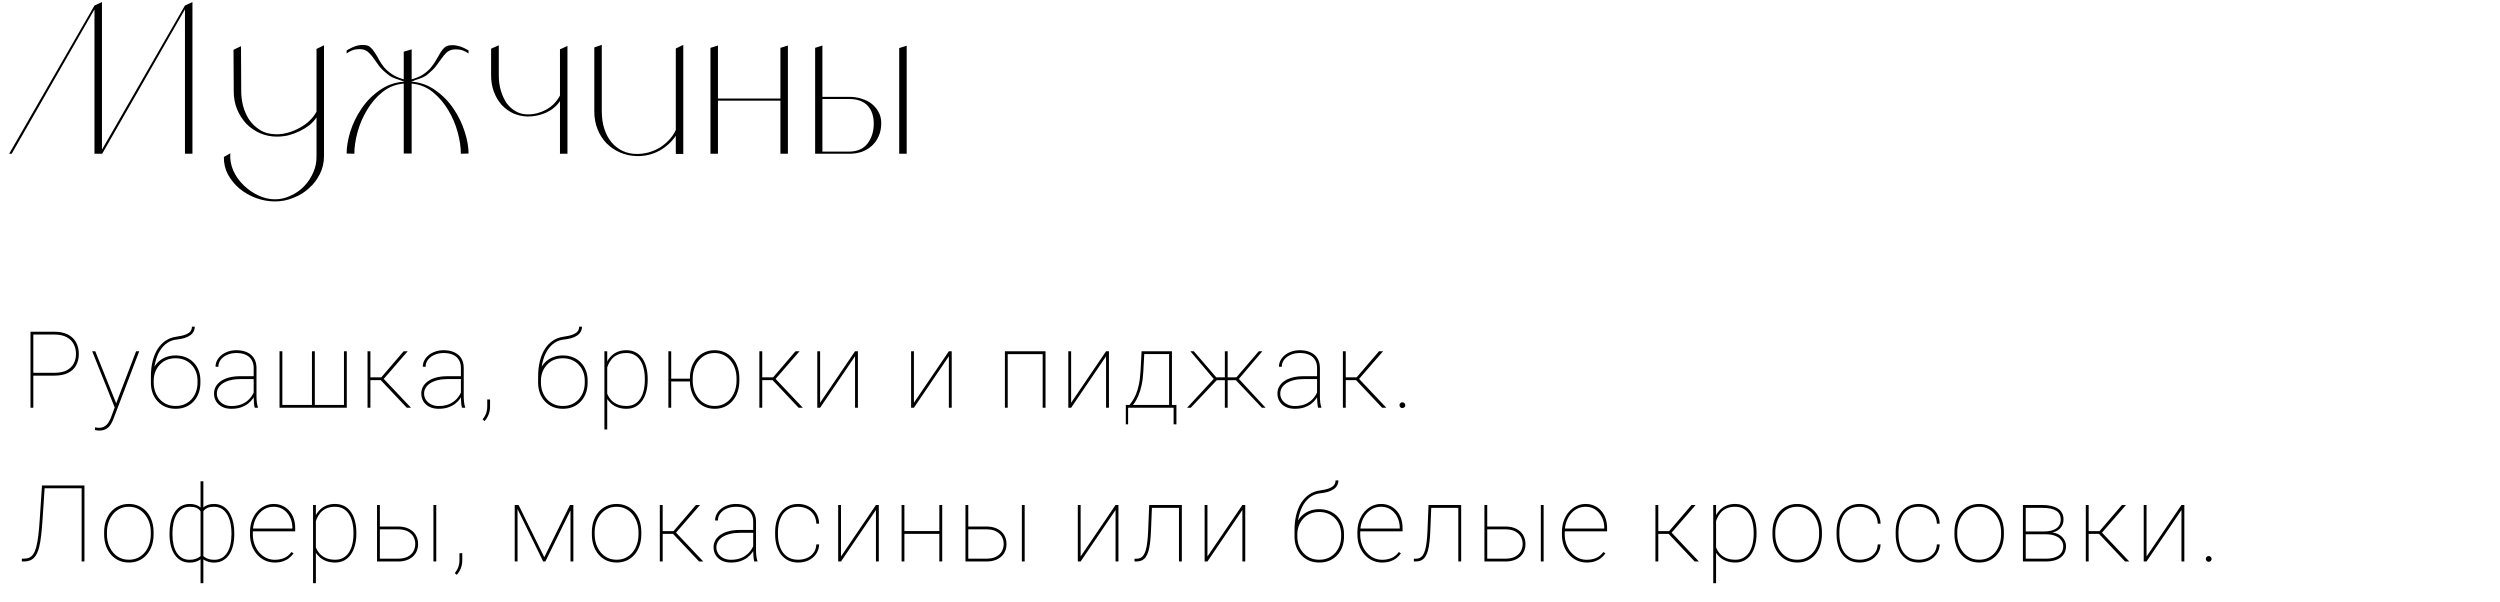 <?xml version="1.0" encoding="UTF-8"?> <svg xmlns="http://www.w3.org/2000/svg" width="374" height="90" viewBox="0 0 374 90" fill="none"><path d="M27.67 12.472V1.4L15.286 23H14.902L27.67 0.824L28.79 0.312V23H27.67V12.472ZM14.134 12.472V1.4L1.75 23H1.366L14.134 0.824L15.254 0.312V23H14.134V12.472ZM34.455 22.936C34.391 23.832 34.54 24.696 34.903 25.528C35.286 26.36 35.798 27.085 36.438 27.704C37.1 28.344 37.836 28.856 38.647 29.24C39.478 29.624 40.31 29.816 41.142 29.816C41.953 29.816 42.732 29.635 43.478 29.272C44.246 28.931 44.919 28.461 45.495 27.864C46.071 27.267 46.529 26.573 46.87 25.784C47.212 25.016 47.372 24.205 47.35 23.352V17.56C47.073 17.987 46.711 18.381 46.263 18.744C45.815 19.085 45.324 19.384 44.791 19.64C44.257 19.896 43.703 20.099 43.127 20.248C42.55 20.376 41.985 20.44 41.431 20.44C40.535 20.44 39.692 20.269 38.903 19.928C38.135 19.587 37.452 19.117 36.855 18.52C36.279 17.901 35.82 17.187 35.478 16.376C35.137 15.544 34.967 14.648 34.967 13.688L34.934 7.448L36.054 6.904L36.087 13.688C36.087 14.328 36.172 15.021 36.343 15.768C36.535 16.515 36.833 17.208 37.239 17.848C37.665 18.488 38.22 19.021 38.903 19.448C39.585 19.875 40.417 20.088 41.398 20.088C41.953 20.088 42.529 20.003 43.127 19.832C43.724 19.661 44.289 19.427 44.822 19.128C45.377 18.829 45.868 18.477 46.294 18.072C46.742 17.645 47.094 17.187 47.35 16.696V7.32L48.471 6.776V23.352C48.471 24.312 48.268 25.197 47.862 26.008C47.457 26.84 46.913 27.555 46.23 28.152C45.569 28.771 44.791 29.251 43.895 29.592C43.02 29.955 42.102 30.136 41.142 30.136C40.182 30.136 39.233 29.965 38.294 29.624C37.377 29.283 36.556 28.813 35.831 28.216C35.127 27.619 34.55 26.915 34.102 26.104C33.676 25.293 33.473 24.419 33.495 23.48L34.455 22.936ZM60.4 22.968V12.504C59.184 12.611 58.118 13.037 57.2 13.784C56.283 14.531 55.515 15.427 54.896 16.472C54.278 17.496 53.808 18.595 53.488 19.768C53.168 20.941 53.008 22.019 53.008 23L51.856 22.968C51.856 21.987 52.038 20.899 52.4 19.704C52.784 18.488 53.339 17.347 54.064 16.28C54.79 15.192 55.686 14.275 56.752 13.528C57.819 12.76 59.035 12.323 60.4 12.216V12.152C60.336 12.131 60.251 12.109 60.144 12.088C60.059 12.067 59.963 12.035 59.856 11.992C59.643 11.928 59.419 11.853 59.184 11.768C59.014 11.704 58.811 11.619 58.576 11.512C58.363 11.384 58.15 11.235 57.936 11.064C57.424 10.659 57.019 10.264 56.72 9.88C56.422 9.475 56.155 9.101 55.92 8.76C55.686 8.419 55.44 8.131 55.184 7.896C54.95 7.64 54.63 7.469 54.224 7.384C53.99 7.341 53.67 7.341 53.264 7.384C52.859 7.427 52.39 7.629 51.856 7.992V7.544C52.475 7.181 52.987 6.947 53.392 6.84C53.819 6.733 54.214 6.701 54.576 6.744C54.939 6.765 55.227 6.883 55.44 7.096C55.675 7.309 55.888 7.576 56.08 7.896C56.294 8.195 56.496 8.536 56.688 8.92C56.902 9.304 57.158 9.688 57.456 10.072C57.776 10.435 58.171 10.776 58.64 11.096C59.11 11.416 59.696 11.672 60.4 11.864V7.736L61.584 7.384V11.864C62.288 11.672 62.864 11.427 63.312 11.128C63.782 10.808 64.166 10.467 64.464 10.104C64.784 9.72 65.051 9.336 65.264 8.952C65.478 8.568 65.68 8.216 65.872 7.896C66.064 7.576 66.267 7.32 66.48 7.128C66.715 6.915 67.014 6.797 67.376 6.776C67.739 6.733 68.123 6.765 68.528 6.872C68.955 6.957 69.478 7.181 70.096 7.544V7.992C69.563 7.651 69.094 7.459 68.688 7.416C68.283 7.373 67.963 7.373 67.728 7.416C67.323 7.501 66.992 7.672 66.736 7.928C66.502 8.163 66.267 8.451 66.032 8.792C65.798 9.112 65.531 9.475 65.232 9.88C64.934 10.264 64.528 10.669 64.016 11.096C63.824 11.267 63.611 11.405 63.376 11.512C63.163 11.619 62.96 11.704 62.768 11.768C62.534 11.853 62.31 11.928 62.096 11.992C61.926 12.077 61.755 12.141 61.584 12.184V12.216C62.928 12.323 64.123 12.76 65.168 13.528C66.235 14.275 67.131 15.192 67.856 16.28C68.582 17.347 69.136 18.488 69.52 19.704C69.904 20.899 70.096 21.987 70.096 22.968L68.944 23C68.944 22.019 68.784 20.941 68.464 19.768C68.144 18.595 67.675 17.496 67.056 16.472C66.438 15.427 65.67 14.531 64.752 13.784C63.835 13.037 62.779 12.611 61.584 12.504V22.968H60.4ZM74.62 6.776V11.288C74.62 12.12 74.726 12.888 74.939 13.592C75.153 14.296 75.441 14.915 75.803 15.448C76.188 15.96 76.646 16.365 77.18 16.664C77.713 16.963 78.31 17.112 78.972 17.112C79.931 17.112 80.838 16.877 81.692 16.408C82.566 15.939 83.26 15.235 83.772 14.296V7.384L84.891 6.872V23H83.772V15.128C83.26 15.875 82.566 16.451 81.692 16.856C80.817 17.24 79.9 17.432 78.939 17.432C78.171 17.411 77.446 17.251 76.763 16.952C76.102 16.632 75.526 16.205 75.035 15.672C74.545 15.117 74.161 14.467 73.883 13.72C73.606 12.973 73.468 12.163 73.468 11.288V7.288L74.62 6.776ZM90.028 6.712V16.632C90.028 17.613 90.156 18.499 90.412 19.288C90.668 20.077 91.031 20.749 91.5 21.304C91.97 21.859 92.524 22.285 93.164 22.584C93.804 22.883 94.508 23.032 95.276 23.032C95.852 23.032 96.428 22.957 97.004 22.808C97.602 22.637 98.156 22.403 98.668 22.104C99.18 21.784 99.65 21.4 100.076 20.952C100.503 20.504 100.844 20.003 101.1 19.448V7.256L102.22 6.712V23.032H101.1V20.312C100.482 21.229 99.66 21.976 98.636 22.552C97.612 23.107 96.492 23.373 95.276 23.352C94.38 23.331 93.538 23.149 92.748 22.808C91.98 22.467 91.308 22.008 90.732 21.432C90.156 20.835 89.708 20.131 89.388 19.32C89.068 18.509 88.908 17.624 88.908 16.664V7.096L90.028 6.712ZM106.286 23V7.16L107.406 6.808V14.744H116.75V7.16L117.87 6.808V23H116.75V15.064H107.406V23H106.286ZM127.096 23H121.944V7.16L123.032 6.808V14.488H127.096C127.736 14.488 128.344 14.584 128.92 14.776C129.497 14.947 129.998 15.203 130.425 15.544C130.851 15.885 131.193 16.301 131.449 16.792C131.705 17.261 131.833 17.805 131.833 18.424C131.833 19.149 131.705 19.8 131.449 20.376C131.193 20.952 130.851 21.432 130.425 21.816C129.998 22.2 129.497 22.499 128.92 22.712C128.344 22.904 127.736 23 127.096 23ZM135.641 23H134.521V7.192L135.641 6.84V23ZM123.032 22.68H127.064C128.281 22.659 129.187 22.253 129.785 21.464C130.403 20.653 130.713 19.661 130.713 18.488C130.713 17.379 130.414 16.493 129.816 15.832C129.219 15.171 128.312 14.829 127.096 14.808H123.032V22.68Z" fill="black"></path><path d="M8.117 56.195H4.664V55.773H8.117C8.883 55.773 9.505 55.648 9.984 55.398C10.463 55.143 10.812 54.802 11.031 54.375C11.255 53.948 11.367 53.477 11.367 52.961C11.367 52.425 11.255 51.938 11.031 51.5C10.812 51.057 10.463 50.706 9.984 50.445C9.505 50.18 8.883 50.047 8.117 50.047H4.984V61H4.562V49.625H8.117C8.924 49.625 9.599 49.763 10.141 50.039C10.688 50.315 11.099 50.703 11.375 51.203C11.651 51.698 11.789 52.279 11.789 52.945C11.789 53.612 11.651 54.19 11.375 54.68C11.104 55.164 10.695 55.539 10.148 55.805C9.607 56.065 8.93 56.195 8.117 56.195ZM17.439 60.188L20.361 52.547H20.829L17.072 62.406C17.004 62.583 16.921 62.786 16.822 63.016C16.728 63.245 16.6 63.466 16.439 63.68C16.277 63.893 16.066 64.068 15.806 64.203C15.551 64.344 15.23 64.414 14.845 64.414C14.762 64.414 14.652 64.406 14.517 64.391C14.382 64.375 14.283 64.354 14.22 64.328L14.212 63.93C14.29 63.95 14.392 63.966 14.517 63.977C14.642 63.992 14.73 64 14.783 64C15.132 64 15.421 63.927 15.65 63.781C15.884 63.641 16.079 63.443 16.236 63.188C16.392 62.938 16.53 62.651 16.65 62.328L17.439 60.188ZM14.251 52.547L17.447 60.5L17.579 60.922L17.243 61.164L13.79 52.547H14.251ZM28.713 48.867H29.135C29.135 49.143 29.075 49.391 28.956 49.609C28.841 49.828 28.667 50.018 28.432 50.18C28.203 50.341 27.919 50.474 27.581 50.578C27.247 50.677 26.862 50.75 26.424 50.797C25.904 50.849 25.432 51.018 25.01 51.305C24.588 51.591 24.227 51.979 23.924 52.469C23.628 52.953 23.398 53.526 23.237 54.188C23.075 54.844 22.995 55.573 22.995 56.375V57.117H22.573V56.375C22.573 55.505 22.659 54.721 22.831 54.023C23.008 53.32 23.26 52.711 23.588 52.195C23.922 51.68 24.32 51.268 24.784 50.961C25.253 50.648 25.776 50.453 26.354 50.375C27 50.286 27.492 50.169 27.831 50.023C28.169 49.872 28.401 49.7 28.526 49.508C28.651 49.31 28.713 49.096 28.713 48.867ZM26.268 53.172C26.82 53.172 27.323 53.263 27.776 53.445C28.234 53.628 28.628 53.888 28.956 54.227C29.284 54.56 29.536 54.956 29.713 55.414C29.89 55.872 29.979 56.375 29.979 56.922V57.25C29.979 57.823 29.89 58.349 29.713 58.828C29.536 59.302 29.284 59.714 28.956 60.062C28.628 60.411 28.237 60.682 27.784 60.875C27.331 61.062 26.831 61.156 26.284 61.156C25.737 61.156 25.234 61.062 24.776 60.875C24.323 60.682 23.932 60.411 23.604 60.062C23.276 59.714 23.021 59.302 22.838 58.828C22.661 58.349 22.573 57.823 22.573 57.25V56.922C22.573 56.75 22.581 56.583 22.596 56.422C22.617 56.255 22.643 56.094 22.674 55.938C22.711 55.781 22.755 55.633 22.807 55.492C22.979 55.018 23.229 54.609 23.557 54.266C23.885 53.917 24.279 53.648 24.737 53.461C25.2 53.268 25.711 53.172 26.268 53.172ZM26.268 53.594C25.581 53.594 24.992 53.75 24.503 54.062C24.018 54.375 23.646 54.784 23.385 55.289C23.125 55.794 22.995 56.339 22.995 56.922V57.25C22.995 57.714 23.068 58.156 23.213 58.578C23.364 58.995 23.581 59.365 23.862 59.688C24.143 60.01 24.487 60.266 24.893 60.453C25.299 60.641 25.763 60.734 26.284 60.734C26.799 60.734 27.258 60.641 27.659 60.453C28.065 60.266 28.409 60.01 28.69 59.688C28.971 59.365 29.185 58.995 29.331 58.578C29.477 58.156 29.549 57.714 29.549 57.25V56.922C29.549 56.484 29.477 56.065 29.331 55.664C29.185 55.263 28.969 54.909 28.682 54.602C28.401 54.289 28.057 54.044 27.651 53.867C27.245 53.685 26.784 53.594 26.268 53.594ZM37.949 59.414V55.047C37.949 54.578 37.847 54.177 37.644 53.844C37.447 53.51 37.155 53.255 36.769 53.078C36.389 52.901 35.923 52.812 35.371 52.812C34.861 52.812 34.4 52.904 33.988 53.086C33.582 53.263 33.259 53.508 33.019 53.82C32.785 54.133 32.668 54.484 32.668 54.875L32.246 54.859C32.246 54.531 32.322 54.219 32.472 53.922C32.629 53.625 32.845 53.362 33.121 53.133C33.402 52.904 33.733 52.724 34.113 52.594C34.498 52.458 34.918 52.391 35.371 52.391C35.959 52.391 36.478 52.49 36.926 52.688C37.379 52.885 37.733 53.182 37.988 53.578C38.243 53.974 38.371 54.469 38.371 55.062V59.297C38.371 59.599 38.389 59.904 38.426 60.211C38.467 60.518 38.522 60.758 38.59 60.93V61H38.105C38.053 60.797 38.014 60.552 37.988 60.266C37.962 59.974 37.949 59.69 37.949 59.414ZM38.137 56.281L38.152 56.711H35.949C35.402 56.711 34.913 56.766 34.48 56.875C34.048 56.979 33.681 57.128 33.379 57.32C33.077 57.513 32.845 57.742 32.683 58.008C32.522 58.273 32.441 58.568 32.441 58.891C32.441 59.229 32.532 59.539 32.715 59.82C32.902 60.102 33.16 60.325 33.488 60.492C33.816 60.659 34.194 60.742 34.621 60.742C35.215 60.742 35.741 60.646 36.199 60.453C36.657 60.255 37.045 59.979 37.363 59.625C37.681 59.271 37.923 58.852 38.09 58.367L38.277 58.758C38.178 59.05 38.03 59.339 37.832 59.625C37.639 59.906 37.392 60.164 37.09 60.398C36.788 60.628 36.431 60.812 36.019 60.953C35.613 61.089 35.147 61.156 34.621 61.156C34.095 61.156 33.637 61.06 33.246 60.867C32.855 60.669 32.553 60.398 32.34 60.055C32.126 59.706 32.019 59.307 32.019 58.859C32.019 58.484 32.108 58.141 32.285 57.828C32.462 57.51 32.717 57.237 33.051 57.008C33.389 56.773 33.801 56.594 34.285 56.469C34.769 56.344 35.316 56.281 35.926 56.281H38.137ZM41.818 52.547H42.239V60.578H46.669V52.547H47.099V60.578H51.458V52.547H51.88V61H41.818V52.547ZM55.413 52.547V61H54.983V52.547H55.413ZM60.998 52.547L57.248 56.867H55.241L55.264 56.453H57.038L60.389 52.547H60.998ZM60.858 61L56.928 56.836L57.178 56.438L61.491 61H60.858ZM68.953 59.414V55.047C68.953 54.578 68.851 54.177 68.648 53.844C68.45 53.51 68.159 53.255 67.773 53.078C67.393 52.901 66.927 52.812 66.375 52.812C65.864 52.812 65.403 52.904 64.992 53.086C64.586 53.263 64.263 53.508 64.023 53.82C63.789 54.133 63.672 54.484 63.672 54.875L63.25 54.859C63.25 54.531 63.325 54.219 63.476 53.922C63.633 53.625 63.849 53.362 64.125 53.133C64.406 52.904 64.737 52.724 65.117 52.594C65.502 52.458 65.922 52.391 66.375 52.391C66.963 52.391 67.481 52.49 67.929 52.688C68.382 52.885 68.737 53.182 68.992 53.578C69.247 53.974 69.375 54.469 69.375 55.062V59.297C69.375 59.599 69.393 59.904 69.429 60.211C69.471 60.518 69.526 60.758 69.593 60.93V61H69.109C69.057 60.797 69.018 60.552 68.992 60.266C68.966 59.974 68.953 59.69 68.953 59.414ZM69.14 56.281L69.156 56.711H66.953C66.406 56.711 65.916 56.766 65.484 56.875C65.052 56.979 64.685 57.128 64.382 57.32C64.08 57.513 63.849 57.742 63.687 58.008C63.526 58.273 63.445 58.568 63.445 58.891C63.445 59.229 63.536 59.539 63.718 59.82C63.906 60.102 64.164 60.325 64.492 60.492C64.82 60.659 65.198 60.742 65.625 60.742C66.218 60.742 66.745 60.646 67.203 60.453C67.661 60.255 68.049 59.979 68.367 59.625C68.685 59.271 68.927 58.852 69.093 58.367L69.281 58.758C69.182 59.05 69.034 59.339 68.836 59.625C68.643 59.906 68.395 60.164 68.093 60.398C67.791 60.628 67.435 60.812 67.023 60.953C66.617 61.089 66.151 61.156 65.625 61.156C65.099 61.156 64.64 61.06 64.25 60.867C63.859 60.669 63.557 60.398 63.343 60.055C63.13 59.706 63.023 59.307 63.023 58.859C63.023 58.484 63.112 58.141 63.289 57.828C63.466 57.51 63.721 57.237 64.054 57.008C64.393 56.773 64.804 56.594 65.289 56.469C65.773 56.344 66.32 56.281 66.929 56.281H69.14ZM73.313 59.758V60.789C73.313 61.268 73.235 61.69 73.079 62.055C72.928 62.419 72.73 62.732 72.485 62.992L72.196 62.742C72.353 62.539 72.483 62.339 72.587 62.141C72.691 61.948 72.767 61.742 72.813 61.523C72.865 61.31 72.892 61.07 72.892 60.805V59.758H73.313ZM86.644 48.867H87.066C87.066 49.143 87.006 49.391 86.886 49.609C86.772 49.828 86.597 50.018 86.363 50.18C86.134 50.341 85.85 50.474 85.511 50.578C85.178 50.677 84.793 50.75 84.355 50.797C83.834 50.849 83.363 51.018 82.941 51.305C82.519 51.591 82.157 51.979 81.855 52.469C81.558 52.953 81.329 53.526 81.168 54.188C81.006 54.844 80.925 55.573 80.925 56.375V57.117H80.503V56.375C80.503 55.505 80.589 54.721 80.761 54.023C80.938 53.32 81.191 52.711 81.519 52.195C81.852 51.68 82.251 51.268 82.714 50.961C83.183 50.648 83.707 50.453 84.285 50.375C84.93 50.286 85.423 50.169 85.761 50.023C86.1 49.872 86.332 49.7 86.457 49.508C86.582 49.31 86.644 49.096 86.644 48.867ZM84.199 53.172C84.751 53.172 85.253 53.263 85.707 53.445C86.165 53.628 86.558 53.888 86.886 54.227C87.214 54.56 87.467 54.956 87.644 55.414C87.821 55.872 87.91 56.375 87.91 56.922V57.25C87.91 57.823 87.821 58.349 87.644 58.828C87.467 59.302 87.214 59.714 86.886 60.062C86.558 60.411 86.168 60.682 85.714 60.875C85.261 61.062 84.761 61.156 84.214 61.156C83.668 61.156 83.165 61.062 82.707 60.875C82.253 60.682 81.863 60.411 81.535 60.062C81.207 59.714 80.951 59.302 80.769 58.828C80.592 58.349 80.503 57.823 80.503 57.25V56.922C80.503 56.75 80.511 56.583 80.527 56.422C80.548 56.255 80.574 56.094 80.605 55.938C80.641 55.781 80.686 55.633 80.738 55.492C80.91 55.018 81.16 54.609 81.488 54.266C81.816 53.917 82.209 53.648 82.668 53.461C83.131 53.268 83.641 53.172 84.199 53.172ZM84.199 53.594C83.511 53.594 82.923 53.75 82.433 54.062C81.949 54.375 81.576 54.784 81.316 55.289C81.055 55.794 80.925 56.339 80.925 56.922V57.25C80.925 57.714 80.998 58.156 81.144 58.578C81.295 58.995 81.511 59.365 81.793 59.688C82.074 60.01 82.418 60.266 82.824 60.453C83.23 60.641 83.694 60.734 84.214 60.734C84.73 60.734 85.188 60.641 85.589 60.453C85.996 60.266 86.339 60.01 86.621 59.688C86.902 59.365 87.115 58.995 87.261 58.578C87.407 58.156 87.48 57.714 87.48 57.25V56.922C87.48 56.484 87.407 56.065 87.261 55.664C87.115 55.263 86.899 54.909 86.613 54.602C86.332 54.289 85.988 54.044 85.582 53.867C85.175 53.685 84.714 53.594 84.199 53.594ZM90.841 54.172V64.25H90.419V52.547H90.841V54.172ZM96.895 56.688V56.852C96.895 57.497 96.822 58.083 96.677 58.609C96.536 59.135 96.33 59.589 96.059 59.969C95.788 60.349 95.455 60.643 95.059 60.852C94.669 61.055 94.223 61.156 93.723 61.156C93.249 61.156 92.822 61.089 92.442 60.953C92.062 60.818 91.731 60.63 91.45 60.391C91.174 60.151 90.95 59.88 90.778 59.578C90.606 59.271 90.487 58.95 90.419 58.617V55.18C90.513 54.784 90.65 54.417 90.833 54.078C91.015 53.74 91.242 53.445 91.513 53.195C91.783 52.94 92.101 52.742 92.466 52.602C92.835 52.461 93.249 52.391 93.708 52.391C94.208 52.391 94.656 52.49 95.052 52.688C95.447 52.885 95.781 53.172 96.052 53.547C96.328 53.917 96.536 54.367 96.677 54.898C96.822 55.425 96.895 56.021 96.895 56.688ZM96.466 56.852V56.688C96.466 56.125 96.408 55.609 96.294 55.141C96.184 54.667 96.015 54.258 95.786 53.914C95.562 53.565 95.275 53.294 94.927 53.102C94.583 52.909 94.179 52.812 93.716 52.812C93.184 52.812 92.737 52.901 92.372 53.078C92.013 53.25 91.718 53.474 91.489 53.75C91.265 54.021 91.091 54.31 90.966 54.617C90.846 54.919 90.757 55.2 90.7 55.461V58.422C90.794 58.849 90.966 59.237 91.216 59.586C91.466 59.935 91.799 60.214 92.216 60.422C92.638 60.63 93.143 60.734 93.731 60.734C94.195 60.734 94.596 60.638 94.934 60.445C95.278 60.253 95.562 59.984 95.786 59.641C96.015 59.292 96.184 58.88 96.294 58.406C96.408 57.932 96.466 57.414 96.466 56.852ZM103.482 56.648V57.07H100.053V56.648H103.482ZM100.412 52.547V61H99.99V52.547H100.412ZM103.209 56.938V56.609C103.209 55.99 103.298 55.422 103.475 54.906C103.657 54.391 103.91 53.945 104.232 53.57C104.561 53.195 104.951 52.906 105.404 52.703C105.857 52.495 106.357 52.391 106.904 52.391C107.456 52.391 107.959 52.495 108.412 52.703C108.865 52.906 109.256 53.195 109.584 53.57C109.912 53.945 110.165 54.391 110.342 54.906C110.519 55.422 110.607 55.99 110.607 56.609V56.938C110.607 57.557 110.519 58.125 110.342 58.641C110.165 59.156 109.912 59.602 109.584 59.977C109.261 60.352 108.873 60.643 108.42 60.852C107.967 61.055 107.467 61.156 106.92 61.156C106.368 61.156 105.865 61.055 105.412 60.852C104.959 60.643 104.568 60.352 104.24 59.977C103.912 59.602 103.657 59.156 103.475 58.641C103.298 58.125 103.209 57.557 103.209 56.938ZM103.631 56.609V56.938C103.631 57.443 103.704 57.925 103.85 58.383C104.001 58.836 104.217 59.24 104.498 59.594C104.779 59.948 105.123 60.227 105.529 60.43C105.936 60.633 106.399 60.734 106.92 60.734C107.436 60.734 107.894 60.633 108.295 60.43C108.701 60.227 109.045 59.948 109.326 59.594C109.607 59.24 109.821 58.836 109.967 58.383C110.113 57.925 110.186 57.443 110.186 56.938V56.609C110.186 56.115 110.113 55.641 109.967 55.188C109.821 54.734 109.605 54.331 109.318 53.977C109.037 53.617 108.693 53.333 108.287 53.125C107.881 52.917 107.42 52.812 106.904 52.812C106.389 52.812 105.928 52.917 105.522 53.125C105.121 53.333 104.777 53.617 104.49 53.977C104.209 54.331 103.996 54.734 103.85 55.188C103.704 55.641 103.631 56.115 103.631 56.609ZM114.031 52.547V61H113.601V52.547H114.031ZM119.617 52.547L115.867 56.867H113.859L113.882 56.453H115.656L119.007 52.547H119.617ZM119.476 61L115.546 56.836L115.796 56.438L120.109 61H119.476ZM122.688 60.25L127.915 52.547H128.344V61H127.915V53.297L122.688 61H122.266V52.547H122.688V60.25ZM136.722 60.25L141.948 52.547H142.378V61H141.948V53.297L136.722 61H136.3V52.547H136.722V60.25ZM156.154 52.547V52.977H150.553V52.547H156.154ZM150.756 52.547V61H150.334V52.547H150.756ZM156.412 52.547V61H155.982V52.547H156.412ZM160.241 60.25L165.468 52.547H165.898V61H165.468V53.297L160.241 61H159.819V52.547H160.241V60.25ZM170.782 52.547H171.203L171.047 55.484C171.006 56.302 170.917 57.016 170.782 57.625C170.651 58.234 170.493 58.755 170.305 59.188C170.123 59.62 169.927 59.982 169.719 60.273C169.516 60.565 169.315 60.807 169.118 61H168.805V60.578H168.985C169.11 60.411 169.256 60.206 169.422 59.961C169.589 59.716 169.756 59.404 169.922 59.023C170.089 58.643 170.235 58.167 170.36 57.594C170.49 57.016 170.578 56.312 170.625 55.484L170.782 52.547ZM171.032 52.547H175.321V61H174.899V52.969H171.032V52.547ZM168.422 60.578H175.993V63.484H175.571V61H168.766V63.484H168.422V60.578ZM181.736 56.875L178.072 52.547H178.595L181.955 56.453H183.408L183.431 56.875H181.736ZM182.064 56.836L178.134 61H177.58L181.806 56.438L182.064 56.836ZM183.658 52.547V61H183.236V52.547H183.658ZM188.853 52.547L185.173 56.875H183.494L183.509 56.453H184.962L188.314 52.547H188.853ZM188.783 61L184.845 56.836L185.103 56.438L189.337 61H188.783ZM197.034 59.414V55.047C197.034 54.578 196.932 54.177 196.729 53.844C196.531 53.51 196.24 53.255 195.854 53.078C195.474 52.901 195.008 52.812 194.456 52.812C193.946 52.812 193.485 52.904 193.073 53.086C192.667 53.263 192.344 53.508 192.104 53.82C191.87 54.133 191.753 54.484 191.753 54.875L191.331 54.859C191.331 54.531 191.406 54.219 191.557 53.922C191.714 53.625 191.93 53.362 192.206 53.133C192.487 52.904 192.818 52.724 193.198 52.594C193.584 52.458 194.003 52.391 194.456 52.391C195.044 52.391 195.563 52.49 196.011 52.688C196.464 52.885 196.818 53.182 197.073 53.578C197.328 53.974 197.456 54.469 197.456 55.062V59.297C197.456 59.599 197.474 59.904 197.511 60.211C197.552 60.518 197.607 60.758 197.675 60.93V61H197.19C197.138 60.797 197.099 60.552 197.073 60.266C197.047 59.974 197.034 59.69 197.034 59.414ZM197.222 56.281L197.237 56.711H195.034C194.487 56.711 193.998 56.766 193.565 56.875C193.133 56.979 192.766 57.128 192.464 57.32C192.162 57.513 191.93 57.742 191.768 58.008C191.607 58.273 191.526 58.568 191.526 58.891C191.526 59.229 191.617 59.539 191.8 59.82C191.987 60.102 192.245 60.325 192.573 60.492C192.901 60.659 193.279 60.742 193.706 60.742C194.3 60.742 194.826 60.646 195.284 60.453C195.742 60.255 196.13 59.979 196.448 59.625C196.766 59.271 197.008 58.852 197.175 58.367L197.362 58.758C197.263 59.05 197.115 59.339 196.917 59.625C196.724 59.906 196.477 60.164 196.175 60.398C195.873 60.628 195.516 60.812 195.104 60.953C194.698 61.089 194.232 61.156 193.706 61.156C193.18 61.156 192.722 61.06 192.331 60.867C191.94 60.669 191.638 60.398 191.425 60.055C191.211 59.706 191.104 59.307 191.104 58.859C191.104 58.484 191.193 58.141 191.37 57.828C191.547 57.51 191.802 57.237 192.136 57.008C192.474 56.773 192.886 56.594 193.37 56.469C193.854 56.344 194.401 56.281 195.011 56.281H197.222ZM201.324 52.547V61H200.895V52.547H201.324ZM206.91 52.547L203.16 56.867H201.152L201.176 56.453H202.949L206.301 52.547H206.91ZM206.77 61L202.84 56.836L203.09 56.438L207.402 61H206.77ZM209.365 60.617C209.365 60.497 209.406 60.396 209.49 60.312C209.573 60.224 209.675 60.18 209.794 60.18C209.914 60.18 210.016 60.224 210.099 60.312C210.188 60.396 210.232 60.497 210.232 60.617C210.232 60.737 210.188 60.839 210.099 60.922C210.016 61.005 209.914 61.047 209.794 61.047C209.675 61.047 209.573 61.005 209.49 60.922C209.406 60.839 209.365 60.737 209.365 60.617ZM12.391 72.625V73.047H6.461V72.625H12.391ZM12.633 72.625V84H12.211V72.625H12.633ZM6.281 72.625H6.703L6.375 77.578C6.312 78.51 6.242 79.331 6.164 80.039C6.086 80.742 5.984 81.346 5.859 81.852C5.734 82.352 5.57 82.76 5.367 83.078C5.169 83.396 4.919 83.63 4.617 83.781C4.315 83.927 3.948 84 3.516 84H3.266V83.578H3.539C3.862 83.578 4.143 83.526 4.383 83.422C4.622 83.312 4.826 83.13 4.992 82.875C5.164 82.615 5.31 82.258 5.43 81.805C5.549 81.346 5.651 80.771 5.734 80.078C5.818 79.385 5.891 78.552 5.953 77.578L6.281 72.625ZM15.579 79.938V79.609C15.579 78.99 15.668 78.422 15.845 77.906C16.027 77.391 16.28 76.945 16.603 76.57C16.931 76.195 17.322 75.906 17.775 75.703C18.228 75.495 18.728 75.391 19.275 75.391C19.827 75.391 20.329 75.495 20.782 75.703C21.236 75.906 21.626 76.195 21.954 76.57C22.282 76.945 22.535 77.391 22.712 77.906C22.889 78.422 22.978 78.99 22.978 79.609V79.938C22.978 80.557 22.889 81.125 22.712 81.641C22.535 82.156 22.282 82.602 21.954 82.977C21.631 83.352 21.243 83.643 20.79 83.852C20.337 84.055 19.837 84.156 19.29 84.156C18.738 84.156 18.236 84.055 17.782 83.852C17.329 83.643 16.939 83.352 16.611 82.977C16.282 82.602 16.027 82.156 15.845 81.641C15.668 81.125 15.579 80.557 15.579 79.938ZM16.001 79.609V79.938C16.001 80.443 16.074 80.924 16.22 81.383C16.371 81.836 16.587 82.24 16.868 82.594C17.15 82.948 17.493 83.227 17.9 83.43C18.306 83.633 18.77 83.734 19.29 83.734C19.806 83.734 20.264 83.633 20.665 83.43C21.072 83.227 21.415 82.948 21.697 82.594C21.978 82.24 22.191 81.836 22.337 81.383C22.483 80.924 22.556 80.443 22.556 79.938V79.609C22.556 79.115 22.483 78.641 22.337 78.188C22.191 77.734 21.975 77.331 21.689 76.977C21.407 76.617 21.064 76.333 20.657 76.125C20.251 75.917 19.79 75.812 19.275 75.812C18.759 75.812 18.298 75.917 17.892 76.125C17.491 76.333 17.147 76.617 16.861 76.977C16.579 77.331 16.366 77.734 16.22 78.188C16.074 78.641 16.001 79.115 16.001 79.609ZM35.049 79.766V79.93C35.049 80.576 34.982 81.159 34.846 81.68C34.711 82.201 34.513 82.646 34.252 83.016C33.992 83.385 33.674 83.669 33.299 83.867C32.93 84.065 32.508 84.164 32.034 84.164C31.742 84.164 31.482 84.13 31.253 84.062C31.029 84 30.833 83.924 30.667 83.836C30.505 83.742 30.375 83.648 30.276 83.555C30.177 83.461 30.109 83.388 30.073 83.336V76.305C30.13 76.211 30.211 76.112 30.315 76.008C30.419 75.904 30.549 75.805 30.706 75.711C30.862 75.617 31.047 75.542 31.26 75.484C31.479 75.422 31.732 75.391 32.018 75.391C32.398 75.391 32.747 75.458 33.065 75.594C33.383 75.724 33.664 75.914 33.909 76.164C34.154 76.414 34.359 76.719 34.526 77.078C34.698 77.432 34.828 77.836 34.917 78.289C35.005 78.742 35.049 79.234 35.049 79.766ZM34.627 79.93V79.766C34.627 79.318 34.594 78.896 34.526 78.5C34.458 78.099 34.354 77.734 34.213 77.406C34.078 77.078 33.906 76.797 33.698 76.562C33.495 76.323 33.252 76.138 32.971 76.008C32.695 75.878 32.38 75.812 32.026 75.812C31.614 75.812 31.294 75.865 31.065 75.969C30.836 76.068 30.669 76.18 30.565 76.305C30.461 76.424 30.388 76.518 30.346 76.586V83.141C30.398 83.182 30.492 83.253 30.628 83.352C30.763 83.445 30.948 83.534 31.182 83.617C31.417 83.701 31.703 83.742 32.042 83.742C32.479 83.742 32.859 83.651 33.182 83.469C33.505 83.281 33.773 83.018 33.987 82.68C34.2 82.341 34.359 81.94 34.463 81.477C34.573 81.008 34.627 80.492 34.627 79.93ZM25.362 79.93V79.766C25.362 79.234 25.406 78.742 25.495 78.289C25.583 77.836 25.711 77.432 25.878 77.078C26.049 76.719 26.258 76.414 26.503 76.164C26.747 75.914 27.029 75.724 27.346 75.594C27.664 75.458 28.013 75.391 28.393 75.391C28.68 75.391 28.93 75.422 29.143 75.484C29.362 75.542 29.549 75.617 29.706 75.711C29.867 75.805 30 75.904 30.104 76.008C30.208 76.112 30.292 76.211 30.354 76.305V83.344C30.318 83.396 30.247 83.469 30.143 83.562C30.044 83.651 29.914 83.742 29.753 83.836C29.591 83.93 29.396 84.008 29.167 84.07C28.937 84.133 28.674 84.164 28.378 84.164C27.904 84.164 27.479 84.065 27.104 83.867C26.734 83.669 26.419 83.385 26.159 83.016C25.898 82.646 25.7 82.201 25.565 81.68C25.43 81.159 25.362 80.576 25.362 79.93ZM25.799 79.766V79.93C25.799 80.492 25.852 81.008 25.956 81.477C26.06 81.94 26.219 82.341 26.432 82.68C26.646 83.018 26.914 83.281 27.237 83.469C27.56 83.651 27.937 83.742 28.37 83.742C28.713 83.742 29 83.701 29.229 83.617C29.463 83.534 29.648 83.445 29.784 83.352C29.924 83.253 30.021 83.185 30.073 83.148V76.586C30.031 76.518 29.958 76.424 29.854 76.305C29.75 76.18 29.583 76.068 29.354 75.969C29.125 75.865 28.802 75.812 28.385 75.812C27.948 75.812 27.568 75.914 27.245 76.117C26.922 76.315 26.651 76.594 26.432 76.953C26.219 77.307 26.06 77.724 25.956 78.203C25.852 78.682 25.799 79.203 25.799 79.766ZM30.003 87.25V72H30.424V87.25H30.003ZM41.105 84.156C40.59 84.156 40.108 84.055 39.66 83.852C39.212 83.643 38.819 83.352 38.48 82.977C38.142 82.602 37.876 82.159 37.683 81.648C37.496 81.133 37.402 80.568 37.402 79.953V79.609C37.402 78.99 37.493 78.424 37.676 77.914C37.863 77.398 38.118 76.953 38.441 76.578C38.769 76.198 39.147 75.906 39.574 75.703C40.001 75.495 40.459 75.391 40.949 75.391C41.418 75.391 41.847 75.479 42.238 75.656C42.629 75.828 42.967 76.073 43.254 76.391C43.545 76.708 43.769 77.088 43.926 77.531C44.082 77.974 44.16 78.463 44.16 79V79.492H37.676V79.07H43.738V78.969C43.738 78.401 43.623 77.88 43.394 77.406C43.165 76.927 42.842 76.542 42.426 76.25C42.009 75.958 41.517 75.812 40.949 75.812C40.48 75.812 40.053 75.912 39.668 76.109C39.288 76.307 38.959 76.581 38.683 76.93C38.407 77.273 38.194 77.674 38.043 78.133C37.897 78.591 37.824 79.083 37.824 79.609V79.953C37.824 80.479 37.907 80.971 38.074 81.43C38.241 81.888 38.472 82.292 38.769 82.641C39.066 82.984 39.413 83.255 39.808 83.453C40.209 83.646 40.642 83.742 41.105 83.742C41.59 83.742 42.04 83.662 42.457 83.5C42.879 83.338 43.264 83.031 43.613 82.578L43.91 82.789C43.722 83.055 43.496 83.292 43.23 83.5C42.97 83.703 42.663 83.865 42.308 83.984C41.959 84.099 41.558 84.156 41.105 84.156ZM47.255 77.172V87.25H46.833V75.547H47.255V77.172ZM53.31 79.688V79.852C53.31 80.497 53.237 81.083 53.091 81.609C52.95 82.135 52.745 82.588 52.474 82.969C52.203 83.349 51.87 83.643 51.474 83.852C51.083 84.055 50.638 84.156 50.138 84.156C49.664 84.156 49.237 84.088 48.857 83.953C48.476 83.818 48.146 83.63 47.864 83.391C47.588 83.151 47.364 82.88 47.193 82.578C47.021 82.271 46.901 81.951 46.833 81.617V78.18C46.927 77.784 47.065 77.417 47.247 77.078C47.429 76.74 47.656 76.445 47.927 76.195C48.198 75.94 48.515 75.742 48.88 75.602C49.25 75.461 49.664 75.391 50.122 75.391C50.622 75.391 51.07 75.49 51.466 75.688C51.862 75.885 52.195 76.172 52.466 76.547C52.742 76.917 52.95 77.367 53.091 77.898C53.237 78.424 53.31 79.021 53.31 79.688ZM52.88 79.852V79.688C52.88 79.125 52.823 78.609 52.708 78.141C52.599 77.667 52.429 77.258 52.2 76.914C51.976 76.565 51.69 76.294 51.341 76.102C50.997 75.909 50.593 75.812 50.13 75.812C49.599 75.812 49.151 75.901 48.786 76.078C48.427 76.25 48.133 76.474 47.903 76.75C47.679 77.021 47.505 77.31 47.38 77.617C47.26 77.919 47.172 78.201 47.114 78.461V81.422C47.208 81.849 47.38 82.237 47.63 82.586C47.88 82.935 48.213 83.213 48.63 83.422C49.052 83.63 49.557 83.734 50.146 83.734C50.609 83.734 51.01 83.638 51.349 83.445C51.693 83.253 51.976 82.984 52.2 82.641C52.429 82.292 52.599 81.88 52.708 81.406C52.823 80.932 52.88 80.414 52.88 79.852ZM56.553 78.766H59.522C60.173 78.766 60.722 78.88 61.17 79.109C61.623 79.333 61.965 79.643 62.194 80.039C62.428 80.435 62.545 80.883 62.545 81.383C62.545 81.763 62.48 82.112 62.35 82.43C62.22 82.747 62.025 83.023 61.764 83.258C61.509 83.492 61.194 83.674 60.819 83.805C60.444 83.935 60.011 84 59.522 84H56.405V75.547H56.827V83.578H59.522C60.136 83.578 60.634 83.474 61.014 83.266C61.4 83.057 61.681 82.787 61.858 82.453C62.035 82.115 62.123 81.753 62.123 81.367C62.123 80.997 62.035 80.646 61.858 80.312C61.681 79.979 61.4 79.708 61.014 79.5C60.634 79.292 60.136 79.188 59.522 79.188H56.553V78.766ZM65.264 75.547V84H64.842V75.547H65.264ZM69.156 82.758V83.789C69.156 84.268 69.078 84.69 68.922 85.055C68.77 85.419 68.573 85.732 68.328 85.992L68.039 85.742C68.195 85.539 68.325 85.338 68.429 85.141C68.534 84.948 68.609 84.742 68.656 84.523C68.708 84.31 68.734 84.07 68.734 83.805V82.758H69.156ZM81.424 83.359L85.268 75.547H85.744L81.588 84H81.26L77.119 75.547H77.58L81.424 83.359ZM77.424 75.547V84H77.002V75.547H77.424ZM85.346 84V75.547H85.776V84H85.346ZM88.543 79.938V79.609C88.543 78.99 88.631 78.422 88.808 77.906C88.99 77.391 89.243 76.945 89.566 76.57C89.894 76.195 90.285 75.906 90.738 75.703C91.191 75.495 91.691 75.391 92.238 75.391C92.79 75.391 93.293 75.495 93.746 75.703C94.199 75.906 94.589 76.195 94.918 76.57C95.246 76.945 95.498 77.391 95.675 77.906C95.852 78.422 95.941 78.99 95.941 79.609V79.938C95.941 80.557 95.852 81.125 95.675 81.641C95.498 82.156 95.246 82.602 94.918 82.977C94.595 83.352 94.207 83.643 93.753 83.852C93.3 84.055 92.8 84.156 92.253 84.156C91.701 84.156 91.199 84.055 90.746 83.852C90.293 83.643 89.902 83.352 89.574 82.977C89.246 82.602 88.99 82.156 88.808 81.641C88.631 81.125 88.543 80.557 88.543 79.938ZM88.964 79.609V79.938C88.964 80.443 89.037 80.924 89.183 81.383C89.334 81.836 89.55 82.24 89.832 82.594C90.113 82.948 90.457 83.227 90.863 83.43C91.269 83.633 91.733 83.734 92.253 83.734C92.769 83.734 93.227 83.633 93.628 83.43C94.035 83.227 94.378 82.948 94.66 82.594C94.941 82.24 95.154 81.836 95.3 81.383C95.446 80.924 95.519 80.443 95.519 79.938V79.609C95.519 79.115 95.446 78.641 95.3 78.188C95.154 77.734 94.938 77.331 94.652 76.977C94.371 76.617 94.027 76.333 93.621 76.125C93.214 75.917 92.753 75.812 92.238 75.812C91.722 75.812 91.261 75.917 90.855 76.125C90.454 76.333 90.11 76.617 89.824 76.977C89.543 77.331 89.329 77.734 89.183 78.188C89.037 78.641 88.964 79.115 88.964 79.609ZM99.138 75.547V84H98.708V75.547H99.138ZM104.723 75.547L100.973 79.867H98.966L98.989 79.453H100.762L104.114 75.547H104.723ZM104.583 84L100.653 79.836L100.903 79.438L105.216 84H104.583ZM112.678 82.414V78.047C112.678 77.578 112.576 77.177 112.373 76.844C112.175 76.51 111.884 76.255 111.498 76.078C111.118 75.901 110.652 75.812 110.1 75.812C109.589 75.812 109.128 75.904 108.717 76.086C108.311 76.263 107.988 76.508 107.748 76.82C107.514 77.133 107.397 77.484 107.397 77.875L106.975 77.859C106.975 77.531 107.05 77.219 107.201 76.922C107.357 76.625 107.574 76.362 107.85 76.133C108.131 75.904 108.462 75.724 108.842 75.594C109.227 75.458 109.647 75.391 110.1 75.391C110.688 75.391 111.206 75.49 111.654 75.688C112.107 75.885 112.462 76.182 112.717 76.578C112.972 76.974 113.1 77.469 113.1 78.062V82.297C113.1 82.599 113.118 82.904 113.154 83.211C113.196 83.518 113.251 83.758 113.318 83.93V84H112.834C112.782 83.797 112.743 83.552 112.717 83.266C112.691 82.974 112.678 82.69 112.678 82.414ZM112.865 79.281L112.881 79.711H110.678C110.131 79.711 109.641 79.766 109.209 79.875C108.777 79.979 108.41 80.128 108.107 80.32C107.805 80.513 107.574 80.742 107.412 81.008C107.251 81.273 107.17 81.568 107.17 81.891C107.17 82.229 107.261 82.539 107.443 82.82C107.631 83.102 107.889 83.326 108.217 83.492C108.545 83.659 108.923 83.742 109.35 83.742C109.943 83.742 110.469 83.646 110.928 83.453C111.386 83.255 111.774 82.979 112.092 82.625C112.41 82.271 112.652 81.852 112.818 81.367L113.006 81.758C112.907 82.049 112.759 82.338 112.561 82.625C112.368 82.906 112.121 83.164 111.818 83.398C111.516 83.628 111.16 83.812 110.748 83.953C110.342 84.088 109.876 84.156 109.35 84.156C108.824 84.156 108.365 84.06 107.975 83.867C107.584 83.669 107.282 83.398 107.068 83.055C106.855 82.706 106.748 82.307 106.748 81.859C106.748 81.484 106.837 81.141 107.014 80.828C107.191 80.51 107.446 80.237 107.779 80.008C108.118 79.773 108.529 79.594 109.014 79.469C109.498 79.344 110.045 79.281 110.654 79.281H112.865ZM119.413 83.734C119.856 83.734 120.275 83.656 120.671 83.5C121.072 83.338 121.406 83.088 121.671 82.75C121.942 82.412 122.093 81.974 122.124 81.438H122.546C122.52 82.01 122.361 82.5 122.07 82.906C121.778 83.312 121.4 83.622 120.937 83.836C120.473 84.049 119.966 84.156 119.413 84.156C118.867 84.156 118.377 84.055 117.945 83.852C117.518 83.643 117.156 83.352 116.859 82.977C116.567 82.602 116.343 82.156 116.187 81.641C116.036 81.125 115.96 80.557 115.96 79.938V79.609C115.96 78.99 116.036 78.422 116.187 77.906C116.343 77.391 116.567 76.945 116.859 76.57C117.156 76.195 117.515 75.906 117.937 75.703C118.364 75.495 118.851 75.391 119.398 75.391C119.945 75.391 120.45 75.503 120.913 75.727C121.382 75.945 121.765 76.273 122.062 76.711C122.359 77.148 122.52 77.69 122.546 78.336H122.124C122.098 77.773 121.955 77.307 121.695 76.938C121.439 76.562 121.109 76.281 120.702 76.094C120.296 75.906 119.861 75.812 119.398 75.812C118.882 75.812 118.434 75.912 118.054 76.109C117.674 76.302 117.359 76.573 117.109 76.922C116.864 77.271 116.682 77.674 116.562 78.133C116.442 78.591 116.382 79.083 116.382 79.609V79.938C116.382 80.469 116.442 80.963 116.562 81.422C116.682 81.88 116.864 82.284 117.109 82.633C117.359 82.977 117.674 83.247 118.054 83.445C118.439 83.638 118.893 83.734 119.413 83.734ZM125.813 83.25L131.04 75.547H131.469V84H131.04V76.297L125.813 84H125.391V75.547H125.813V83.25ZM140.674 79.445V79.867H135.127V79.445H140.674ZM135.299 75.547V84H134.877V75.547H135.299ZM140.955 75.547V84H140.525V75.547H140.955ZM144.581 78.766H147.55C148.201 78.766 148.751 78.88 149.198 79.109C149.652 79.333 149.993 79.643 150.222 80.039C150.456 80.435 150.573 80.883 150.573 81.383C150.573 81.763 150.508 82.112 150.378 82.43C150.248 82.747 150.053 83.023 149.792 83.258C149.537 83.492 149.222 83.674 148.847 83.805C148.472 83.935 148.04 84 147.55 84H144.433V75.547H144.855V83.578H147.55C148.165 83.578 148.662 83.474 149.042 83.266C149.428 83.057 149.709 82.787 149.886 82.453C150.063 82.115 150.152 81.753 150.152 81.367C150.152 80.997 150.063 80.646 149.886 80.312C149.709 79.979 149.428 79.708 149.042 79.5C148.662 79.292 148.165 79.188 147.55 79.188H144.581V78.766ZM153.292 75.547V84H152.87V75.547H153.292ZM161.662 83.25L166.888 75.547H167.318V84H166.888V76.297L161.662 84H161.24V75.547H161.662V83.25ZM176.546 75.547V75.977H172.077V75.547H176.546ZM176.804 75.547V84H176.374V75.547H176.804ZM171.921 75.547H172.343L172.187 79.391C172.161 80.047 172.116 80.628 172.054 81.133C171.996 81.638 171.916 82.073 171.812 82.438C171.707 82.797 171.572 83.094 171.405 83.328C171.244 83.557 171.046 83.727 170.812 83.836C170.577 83.945 170.299 84 169.976 84H169.726V83.586H169.999C170.223 83.586 170.424 83.547 170.601 83.469C170.778 83.385 170.931 83.25 171.062 83.062C171.197 82.875 171.312 82.622 171.405 82.305C171.499 81.982 171.575 81.581 171.632 81.102C171.694 80.622 171.739 80.052 171.765 79.391L171.921 75.547ZM180.633 83.25L185.86 75.547H186.289V84H185.86V76.297L180.633 84H180.211V75.547H180.633V83.25ZM199.8 71.867H200.222C200.222 72.143 200.162 72.391 200.042 72.609C199.927 72.828 199.753 73.018 199.518 73.18C199.289 73.341 199.005 73.474 198.667 73.578C198.334 73.677 197.948 73.75 197.511 73.797C196.99 73.849 196.518 74.018 196.097 74.305C195.675 74.591 195.313 74.979 195.011 75.469C194.714 75.953 194.485 76.526 194.323 77.188C194.162 77.844 194.081 78.573 194.081 79.375V80.117H193.659V79.375C193.659 78.505 193.745 77.721 193.917 77.023C194.094 76.32 194.347 75.711 194.675 75.195C195.008 74.68 195.406 74.268 195.87 73.961C196.339 73.648 196.862 73.453 197.44 73.375C198.086 73.287 198.578 73.169 198.917 73.023C199.255 72.872 199.487 72.701 199.612 72.508C199.737 72.31 199.8 72.096 199.8 71.867ZM197.354 76.172C197.906 76.172 198.409 76.263 198.862 76.445C199.321 76.628 199.714 76.888 200.042 77.227C200.37 77.56 200.623 77.956 200.8 78.414C200.977 78.872 201.065 79.375 201.065 79.922V80.25C201.065 80.823 200.977 81.349 200.8 81.828C200.623 82.302 200.37 82.713 200.042 83.062C199.714 83.412 199.323 83.682 198.87 83.875C198.417 84.062 197.917 84.156 197.37 84.156C196.823 84.156 196.321 84.062 195.862 83.875C195.409 83.682 195.018 83.412 194.69 83.062C194.362 82.713 194.107 82.302 193.925 81.828C193.748 81.349 193.659 80.823 193.659 80.25V79.922C193.659 79.75 193.667 79.583 193.682 79.422C193.703 79.255 193.729 79.094 193.761 78.938C193.797 78.781 193.841 78.633 193.893 78.492C194.065 78.018 194.315 77.609 194.643 77.266C194.972 76.917 195.365 76.648 195.823 76.461C196.287 76.268 196.797 76.172 197.354 76.172ZM197.354 76.594C196.667 76.594 196.078 76.75 195.589 77.062C195.104 77.375 194.732 77.784 194.472 78.289C194.211 78.794 194.081 79.338 194.081 79.922V80.25C194.081 80.713 194.154 81.156 194.3 81.578C194.451 81.995 194.667 82.365 194.948 82.688C195.229 83.01 195.573 83.266 195.979 83.453C196.386 83.641 196.849 83.734 197.37 83.734C197.886 83.734 198.344 83.641 198.745 83.453C199.151 83.266 199.495 83.01 199.776 82.688C200.057 82.365 200.271 81.995 200.417 81.578C200.563 81.156 200.636 80.713 200.636 80.25V79.922C200.636 79.484 200.563 79.065 200.417 78.664C200.271 78.263 200.055 77.909 199.768 77.602C199.487 77.289 199.143 77.044 198.737 76.867C198.331 76.685 197.87 76.594 197.354 76.594ZM206.77 84.156C206.254 84.156 205.772 84.055 205.324 83.852C204.876 83.643 204.483 83.352 204.145 82.977C203.806 82.602 203.541 82.159 203.348 81.648C203.16 81.133 203.067 80.568 203.067 79.953V79.609C203.067 78.99 203.158 78.424 203.34 77.914C203.527 77.398 203.783 76.953 204.106 76.578C204.434 76.198 204.811 75.906 205.238 75.703C205.666 75.495 206.124 75.391 206.613 75.391C207.082 75.391 207.512 75.479 207.902 75.656C208.293 75.828 208.632 76.073 208.918 76.391C209.21 76.708 209.434 77.088 209.59 77.531C209.746 77.974 209.824 78.463 209.824 79V79.492H203.34V79.07H209.402V78.969C209.402 78.401 209.288 77.88 209.059 77.406C208.83 76.927 208.507 76.542 208.09 76.25C207.673 75.958 207.181 75.812 206.613 75.812C206.145 75.812 205.718 75.912 205.332 76.109C204.952 76.307 204.624 76.581 204.348 76.93C204.072 77.273 203.858 77.674 203.707 78.133C203.561 78.591 203.488 79.083 203.488 79.609V79.953C203.488 80.479 203.572 80.971 203.738 81.43C203.905 81.888 204.137 82.292 204.434 82.641C204.731 82.984 205.077 83.255 205.473 83.453C205.874 83.646 206.306 83.742 206.77 83.742C207.254 83.742 207.705 83.662 208.121 83.5C208.543 83.338 208.929 83.031 209.277 82.578L209.574 82.789C209.387 83.055 209.16 83.292 208.895 83.5C208.634 83.703 208.327 83.865 207.973 83.984C207.624 84.099 207.223 84.156 206.77 84.156ZM218.333 75.547V75.977H213.865V75.547H218.333ZM218.591 75.547V84H218.162V75.547H218.591ZM213.708 75.547H214.13L213.974 79.391C213.948 80.047 213.904 80.628 213.841 81.133C213.784 81.638 213.703 82.073 213.599 82.438C213.495 82.797 213.359 83.094 213.193 83.328C213.031 83.557 212.833 83.727 212.599 83.836C212.365 83.945 212.086 84 211.763 84H211.513V83.586H211.787C212.011 83.586 212.211 83.547 212.388 83.469C212.565 83.385 212.719 83.25 212.849 83.062C212.984 82.875 213.099 82.622 213.193 82.305C213.287 81.982 213.362 81.581 213.419 81.102C213.482 80.622 213.526 80.052 213.552 79.391L213.708 75.547ZM222.217 78.766H225.186C225.837 78.766 226.387 78.88 226.835 79.109C227.288 79.333 227.629 79.643 227.858 80.039C228.092 80.435 228.21 80.883 228.21 81.383C228.21 81.763 228.145 82.112 228.014 82.43C227.884 82.747 227.689 83.023 227.428 83.258C227.173 83.492 226.858 83.674 226.483 83.805C226.108 83.935 225.676 84 225.186 84H222.069V75.547H222.491V83.578H225.186C225.801 83.578 226.298 83.474 226.678 83.266C227.064 83.057 227.345 82.787 227.522 82.453C227.699 82.115 227.788 81.753 227.788 81.367C227.788 80.997 227.699 80.646 227.522 80.312C227.345 79.979 227.064 79.708 226.678 79.5C226.298 79.292 225.801 79.188 225.186 79.188H222.217V78.766ZM230.928 75.547V84H230.507V75.547H230.928ZM237.367 84.156C236.852 84.156 236.37 84.055 235.922 83.852C235.474 83.643 235.081 83.352 234.742 82.977C234.404 82.602 234.138 82.159 233.945 81.648C233.758 81.133 233.664 80.568 233.664 79.953V79.609C233.664 78.99 233.755 78.424 233.938 77.914C234.125 77.398 234.38 76.953 234.703 76.578C235.031 76.198 235.409 75.906 235.836 75.703C236.263 75.495 236.721 75.391 237.211 75.391C237.68 75.391 238.109 75.479 238.5 75.656C238.891 75.828 239.229 76.073 239.516 76.391C239.807 76.708 240.031 77.088 240.188 77.531C240.344 77.974 240.422 78.463 240.422 79V79.492H233.938V79.07H240V78.969C240 78.401 239.885 77.88 239.656 77.406C239.427 76.927 239.104 76.542 238.688 76.25C238.271 75.958 237.779 75.812 237.211 75.812C236.742 75.812 236.315 75.912 235.93 76.109C235.549 76.307 235.221 76.581 234.945 76.93C234.669 77.273 234.456 77.674 234.305 78.133C234.159 78.591 234.086 79.083 234.086 79.609V79.953C234.086 80.479 234.169 80.971 234.336 81.43C234.503 81.888 234.734 82.292 235.031 82.641C235.328 82.984 235.674 83.255 236.07 83.453C236.471 83.646 236.904 83.742 237.367 83.742C237.852 83.742 238.302 83.662 238.719 83.5C239.141 83.338 239.526 83.031 239.875 82.578L240.172 82.789C239.984 83.055 239.758 83.292 239.492 83.5C239.232 83.703 238.924 83.865 238.57 83.984C238.221 84.099 237.82 84.156 237.367 84.156ZM248.081 75.547V84H247.651V75.547H248.081ZM253.667 75.547L249.917 79.867H247.909L247.932 79.453H249.706L253.057 75.547H253.667ZM253.526 84L249.596 79.836L249.846 79.438L254.159 84H253.526ZM256.723 77.172V87.25H256.301V75.547H256.723V77.172ZM262.777 79.688V79.852C262.777 80.497 262.704 81.083 262.558 81.609C262.418 82.135 262.212 82.588 261.941 82.969C261.67 83.349 261.337 83.643 260.941 83.852C260.551 84.055 260.105 84.156 259.605 84.156C259.131 84.156 258.704 84.088 258.324 83.953C257.944 83.818 257.613 83.63 257.332 83.391C257.056 83.151 256.832 82.88 256.66 82.578C256.488 82.271 256.368 81.951 256.301 81.617V78.18C256.394 77.784 256.532 77.417 256.715 77.078C256.897 76.74 257.124 76.445 257.394 76.195C257.665 75.94 257.983 75.742 258.348 75.602C258.717 75.461 259.131 75.391 259.59 75.391C260.09 75.391 260.538 75.49 260.933 75.688C261.329 75.885 261.663 76.172 261.933 76.547C262.209 76.917 262.418 77.367 262.558 77.898C262.704 78.424 262.777 79.021 262.777 79.688ZM262.348 79.852V79.688C262.348 79.125 262.29 78.609 262.176 78.141C262.066 77.667 261.897 77.258 261.668 76.914C261.444 76.565 261.157 76.294 260.808 76.102C260.465 75.909 260.061 75.812 259.598 75.812C259.066 75.812 258.618 75.901 258.254 76.078C257.894 76.25 257.6 76.474 257.371 76.75C257.147 77.021 256.973 77.31 256.848 77.617C256.728 77.919 256.639 78.201 256.582 78.461V81.422C256.676 81.849 256.848 82.237 257.098 82.586C257.348 82.935 257.681 83.213 258.098 83.422C258.519 83.63 259.025 83.734 259.613 83.734C260.077 83.734 260.478 83.638 260.816 83.445C261.16 83.253 261.444 82.984 261.668 82.641C261.897 82.292 262.066 81.88 262.176 81.406C262.29 80.932 262.348 80.414 262.348 79.852ZM265.161 79.938V79.609C265.161 78.99 265.25 78.422 265.427 77.906C265.609 77.391 265.862 76.945 266.185 76.57C266.513 76.195 266.903 75.906 267.357 75.703C267.81 75.495 268.31 75.391 268.857 75.391C269.409 75.391 269.911 75.495 270.364 75.703C270.818 75.906 271.208 76.195 271.536 76.57C271.864 76.945 272.117 77.391 272.294 77.906C272.471 78.422 272.56 78.99 272.56 79.609V79.938C272.56 80.557 272.471 81.125 272.294 81.641C272.117 82.156 271.864 82.602 271.536 82.977C271.213 83.352 270.825 83.643 270.372 83.852C269.919 84.055 269.419 84.156 268.872 84.156C268.32 84.156 267.818 84.055 267.364 83.852C266.911 83.643 266.521 83.352 266.193 82.977C265.864 82.602 265.609 82.156 265.427 81.641C265.25 81.125 265.161 80.557 265.161 79.938ZM265.583 79.609V79.938C265.583 80.443 265.656 80.924 265.802 81.383C265.953 81.836 266.169 82.24 266.45 82.594C266.732 82.948 267.075 83.227 267.482 83.43C267.888 83.633 268.351 83.734 268.872 83.734C269.388 83.734 269.846 83.633 270.247 83.43C270.653 83.227 270.997 82.948 271.278 82.594C271.56 82.24 271.773 81.836 271.919 81.383C272.065 80.924 272.138 80.443 272.138 79.938V79.609C272.138 79.115 272.065 78.641 271.919 78.188C271.773 77.734 271.557 77.331 271.271 76.977C270.989 76.617 270.646 76.333 270.239 76.125C269.833 75.917 269.372 75.812 268.857 75.812C268.341 75.812 267.88 75.917 267.474 76.125C267.073 76.333 266.729 76.617 266.443 76.977C266.161 77.331 265.948 77.734 265.802 78.188C265.656 78.641 265.583 79.115 265.583 79.609ZM278.202 83.734C278.644 83.734 279.064 83.656 279.459 83.5C279.86 83.338 280.194 83.088 280.459 82.75C280.73 82.412 280.881 81.974 280.913 81.438H281.334C281.308 82.01 281.149 82.5 280.858 82.906C280.566 83.312 280.189 83.622 279.725 83.836C279.261 84.049 278.754 84.156 278.202 84.156C277.655 84.156 277.165 84.055 276.733 83.852C276.306 83.643 275.944 83.352 275.647 82.977C275.355 82.602 275.131 82.156 274.975 81.641C274.824 81.125 274.748 80.557 274.748 79.938V79.609C274.748 78.99 274.824 78.422 274.975 77.906C275.131 77.391 275.355 76.945 275.647 76.57C275.944 76.195 276.303 75.906 276.725 75.703C277.152 75.495 277.639 75.391 278.186 75.391C278.733 75.391 279.238 75.503 279.702 75.727C280.17 75.945 280.553 76.273 280.85 76.711C281.147 77.148 281.308 77.69 281.334 78.336H280.913C280.886 77.773 280.743 77.307 280.483 76.938C280.228 76.562 279.897 76.281 279.491 76.094C279.084 75.906 278.649 75.812 278.186 75.812C277.67 75.812 277.222 75.912 276.842 76.109C276.462 76.302 276.147 76.573 275.897 76.922C275.652 77.271 275.47 77.674 275.35 78.133C275.23 78.591 275.17 79.083 275.17 79.609V79.938C275.17 80.469 275.23 80.963 275.35 81.422C275.47 81.88 275.652 82.284 275.897 82.633C276.147 82.977 276.462 83.247 276.842 83.445C277.228 83.638 277.681 83.734 278.202 83.734ZM287.047 83.734C287.489 83.734 287.909 83.656 288.304 83.5C288.705 83.338 289.039 83.088 289.304 82.75C289.575 82.412 289.726 81.974 289.758 81.438H290.179C290.153 82.01 289.994 82.5 289.703 82.906C289.411 83.312 289.034 83.622 288.57 83.836C288.106 84.049 287.599 84.156 287.047 84.156C286.5 84.156 286.01 84.055 285.578 83.852C285.151 83.643 284.789 83.352 284.492 82.977C284.2 82.602 283.976 82.156 283.82 81.641C283.669 81.125 283.593 80.557 283.593 79.938V79.609C283.593 78.99 283.669 78.422 283.82 77.906C283.976 77.391 284.2 76.945 284.492 76.57C284.789 76.195 285.148 75.906 285.57 75.703C285.997 75.495 286.484 75.391 287.031 75.391C287.578 75.391 288.083 75.503 288.547 75.727C289.015 75.945 289.398 76.273 289.695 76.711C289.992 77.148 290.153 77.69 290.179 78.336H289.758C289.731 77.773 289.588 77.307 289.328 76.938C289.073 76.562 288.742 76.281 288.336 76.094C287.929 75.906 287.494 75.812 287.031 75.812C286.515 75.812 286.067 75.912 285.687 76.109C285.307 76.302 284.992 76.573 284.742 76.922C284.497 77.271 284.315 77.674 284.195 78.133C284.075 78.591 284.015 79.083 284.015 79.609V79.938C284.015 80.469 284.075 80.963 284.195 81.422C284.315 81.88 284.497 82.284 284.742 82.633C284.992 82.977 285.307 83.247 285.687 83.445C286.073 83.638 286.526 83.734 287.047 83.734ZM292.384 79.938V79.609C292.384 78.99 292.472 78.422 292.649 77.906C292.832 77.391 293.084 76.945 293.407 76.57C293.735 76.195 294.126 75.906 294.579 75.703C295.032 75.495 295.532 75.391 296.079 75.391C296.631 75.391 297.134 75.495 297.587 75.703C298.04 75.906 298.431 76.195 298.759 76.57C299.087 76.945 299.339 77.391 299.517 77.906C299.694 78.422 299.782 78.99 299.782 79.609V79.938C299.782 80.557 299.694 81.125 299.517 81.641C299.339 82.156 299.087 82.602 298.759 82.977C298.436 83.352 298.048 83.643 297.595 83.852C297.142 84.055 296.642 84.156 296.095 84.156C295.543 84.156 295.04 84.055 294.587 83.852C294.134 83.643 293.743 83.352 293.415 82.977C293.087 82.602 292.832 82.156 292.649 81.641C292.472 81.125 292.384 80.557 292.384 79.938ZM292.806 79.609V79.938C292.806 80.443 292.879 80.924 293.024 81.383C293.175 81.836 293.392 82.24 293.673 82.594C293.954 82.948 294.298 83.227 294.704 83.43C295.11 83.633 295.574 83.734 296.095 83.734C296.61 83.734 297.069 83.633 297.47 83.43C297.876 83.227 298.22 82.948 298.501 82.594C298.782 82.24 298.996 81.836 299.142 81.383C299.287 80.924 299.36 80.443 299.36 79.938V79.609C299.36 79.115 299.287 78.641 299.142 78.188C298.996 77.734 298.78 77.331 298.493 76.977C298.212 76.617 297.868 76.333 297.462 76.125C297.056 75.917 296.595 75.812 296.079 75.812C295.563 75.812 295.103 75.917 294.696 76.125C294.295 76.333 293.951 76.617 293.665 76.977C293.384 77.331 293.17 77.734 293.024 78.188C292.879 78.641 292.806 79.115 292.806 79.609ZM306.073 79.93H302.908L302.893 79.508H305.69C306.257 79.508 306.731 79.44 307.112 79.305C307.497 79.169 307.789 78.969 307.987 78.703C308.184 78.432 308.283 78.102 308.283 77.711C308.283 77.409 308.224 77.148 308.104 76.93C307.989 76.711 307.815 76.531 307.58 76.391C307.351 76.25 307.065 76.146 306.721 76.078C306.377 76.01 305.981 75.977 305.533 75.977H303.049V84H302.627V75.547H305.533C306.023 75.547 306.463 75.591 306.854 75.68C307.244 75.768 307.578 75.901 307.854 76.078C308.13 76.255 308.341 76.482 308.487 76.758C308.632 77.034 308.705 77.359 308.705 77.734C308.705 77.995 308.658 78.24 308.565 78.469C308.476 78.693 308.343 78.896 308.166 79.078C307.989 79.255 307.773 79.401 307.518 79.516C307.263 79.625 306.968 79.693 306.635 79.719L306.073 79.93ZM306.073 84H302.846V83.578H306.073C306.604 83.578 307.062 83.508 307.448 83.367C307.838 83.227 308.138 83.018 308.346 82.742C308.554 82.461 308.658 82.12 308.658 81.719C308.658 81.365 308.554 81.055 308.346 80.789C308.138 80.518 307.838 80.307 307.448 80.156C307.062 80.005 306.604 79.93 306.073 79.93H303.948L303.963 79.508H306.776L307.041 79.664C307.432 79.706 307.778 79.823 308.08 80.016C308.388 80.208 308.63 80.453 308.807 80.75C308.984 81.042 309.073 81.362 309.073 81.711C309.073 82.091 309 82.424 308.854 82.711C308.708 82.992 308.502 83.229 308.237 83.422C307.971 83.615 307.653 83.76 307.283 83.859C306.919 83.953 306.515 84 306.073 84ZM312.464 75.547V84H312.035V75.547H312.464ZM318.05 75.547L314.3 79.867H312.293L312.316 79.453H314.089L317.441 75.547H318.05ZM317.91 84L313.98 79.836L314.23 79.438L318.543 84H317.91ZM321.122 83.25L326.348 75.547H326.778V84H326.348V76.297L321.122 84H320.7V75.547H321.122V83.25ZM329.99 83.617C329.99 83.497 330.032 83.396 330.115 83.312C330.199 83.224 330.3 83.18 330.42 83.18C330.54 83.18 330.641 83.224 330.725 83.312C330.813 83.396 330.858 83.497 330.858 83.617C330.858 83.737 330.813 83.838 330.725 83.922C330.641 84.005 330.54 84.047 330.42 84.047C330.3 84.047 330.199 84.005 330.115 83.922C330.032 83.838 329.99 83.737 329.99 83.617Z" fill="black"></path></svg> 